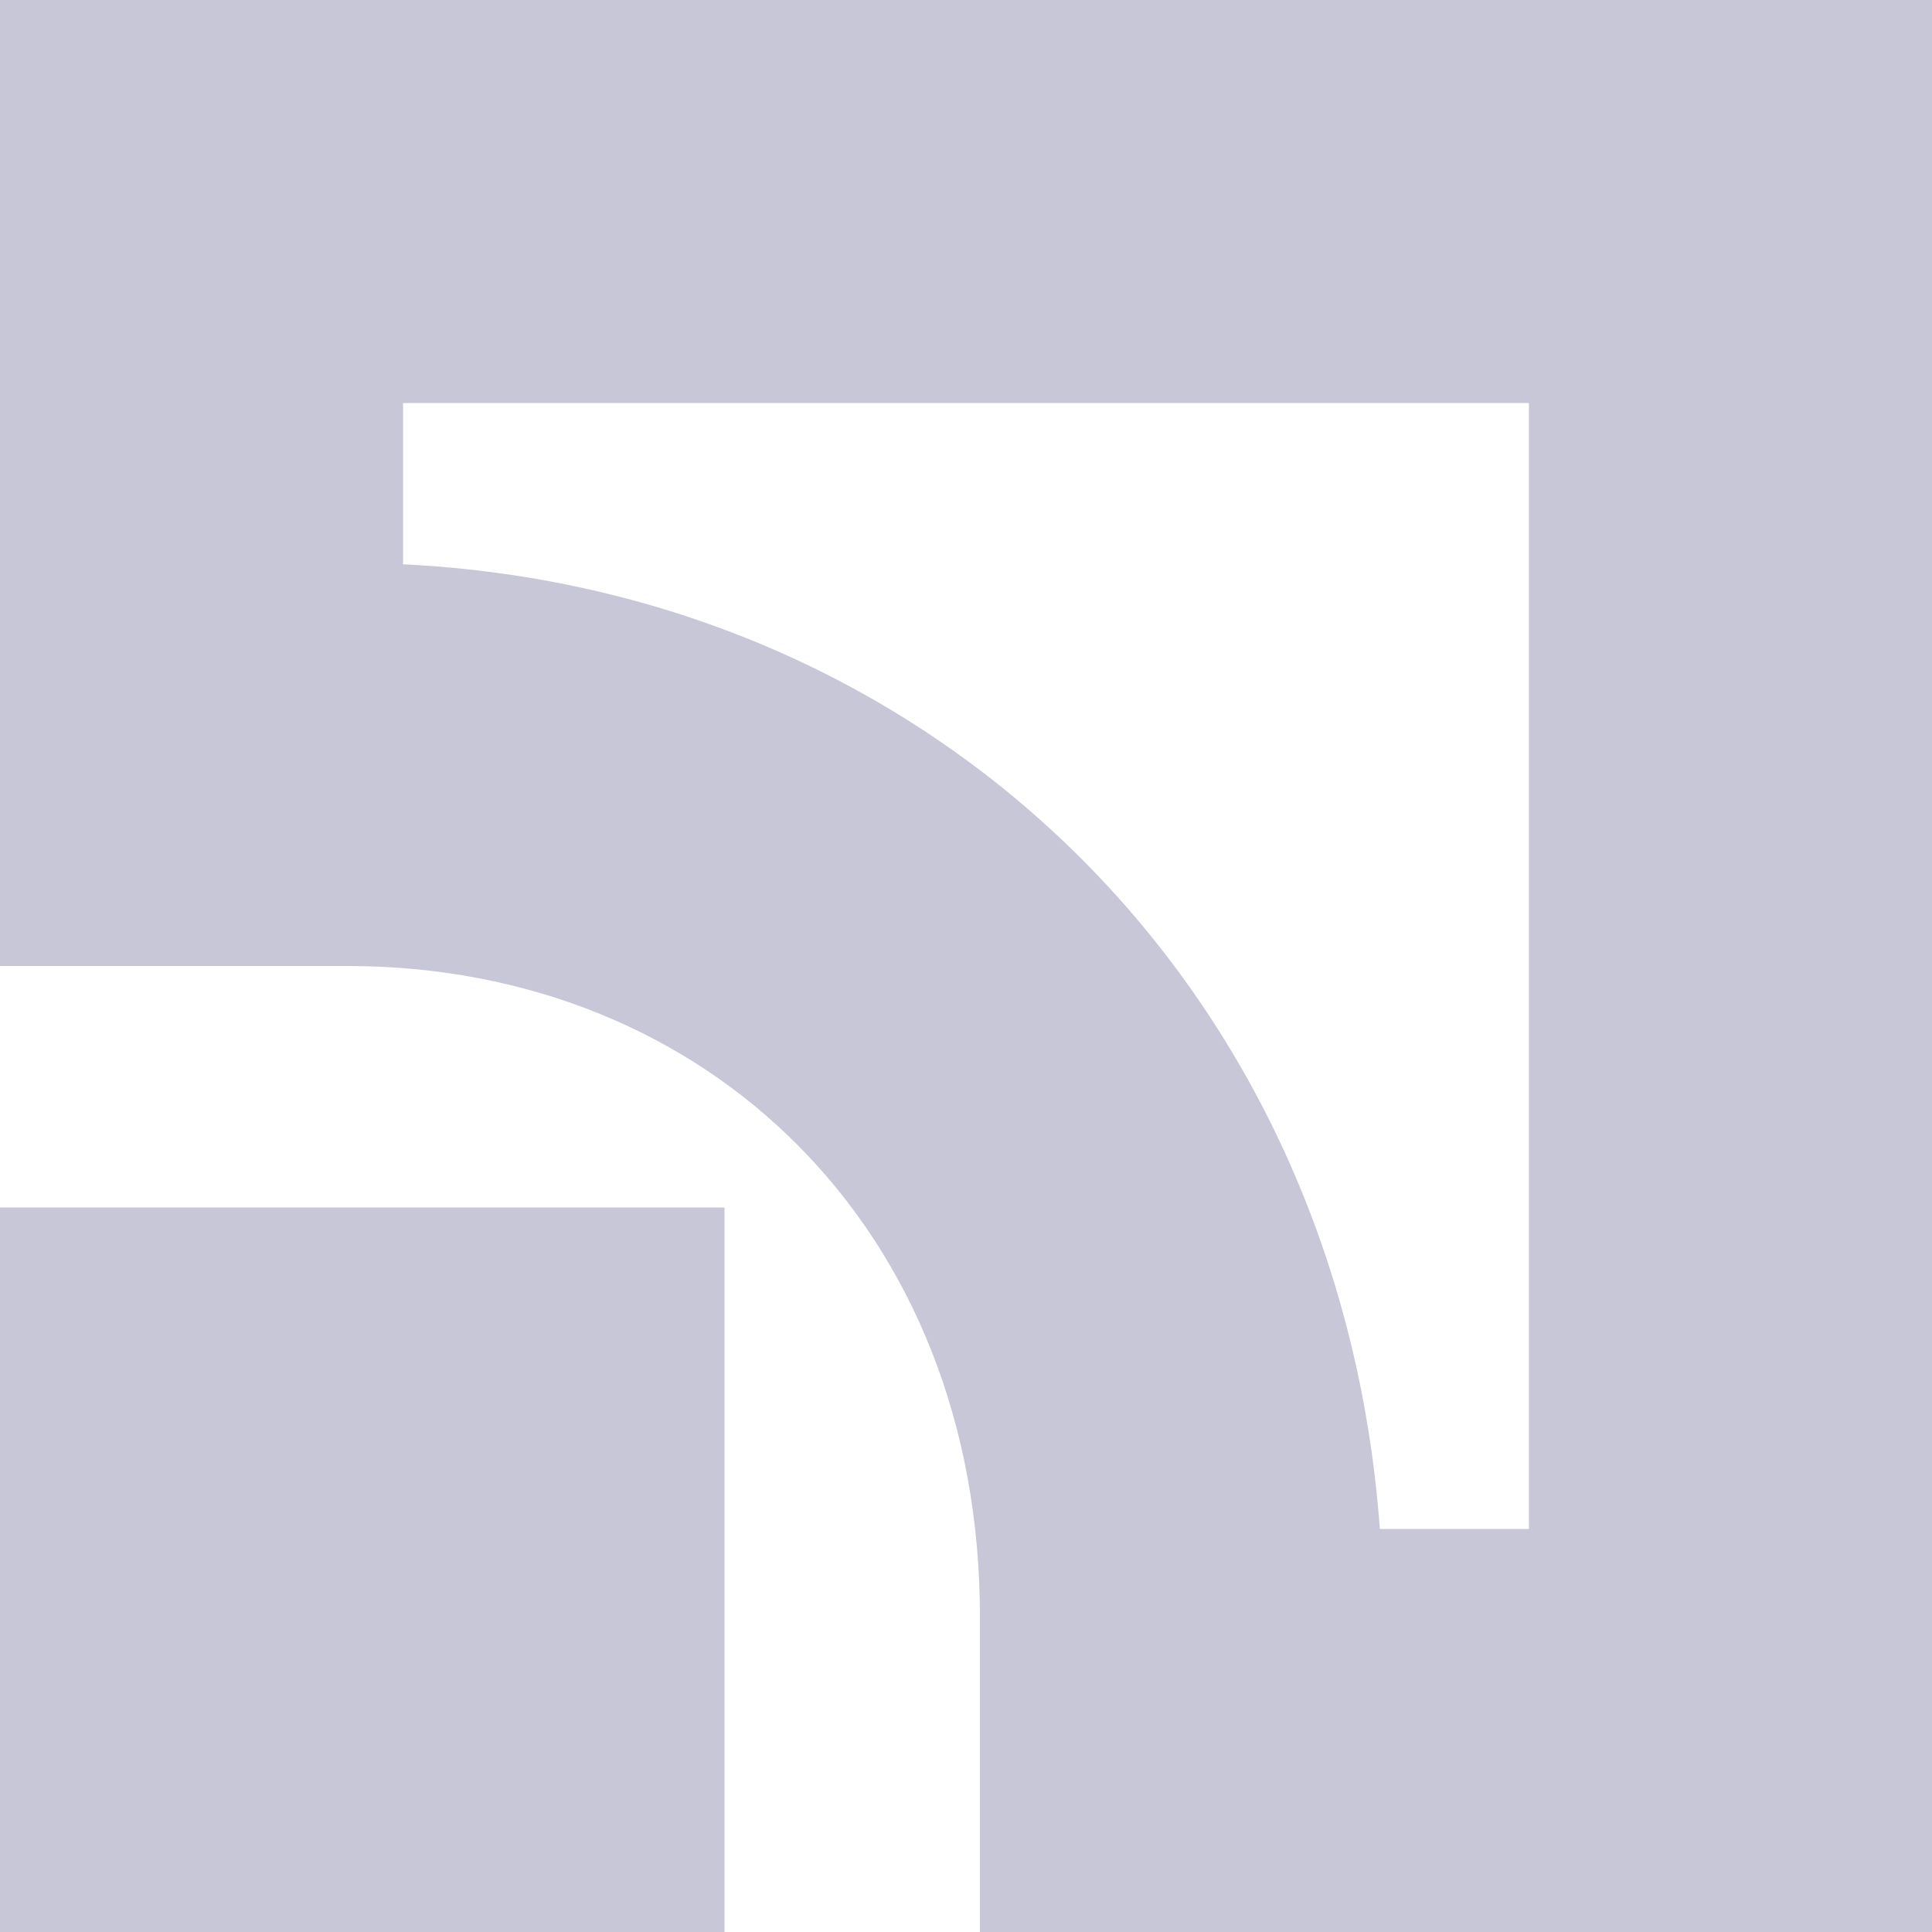 <svg width="40" height="40" viewBox="0 0 40 40" fill="none" xmlns="http://www.w3.org/2000/svg">
<path d="M0 25H15V40H0V25Z" fill="#C7C7D8"/>
<path fill-rule="evenodd" clip-rule="evenodd" d="M31.655 8.345H8.345V11.683C19.351 12.22 27.75 20.449 28.568 31.655H31.655V8.345ZM20.288 40V33.462C20.288 25.468 14.659 20 7.194 20H0V0H40V40H20.288Z" fill="#C7C7D8"/>
</svg>
